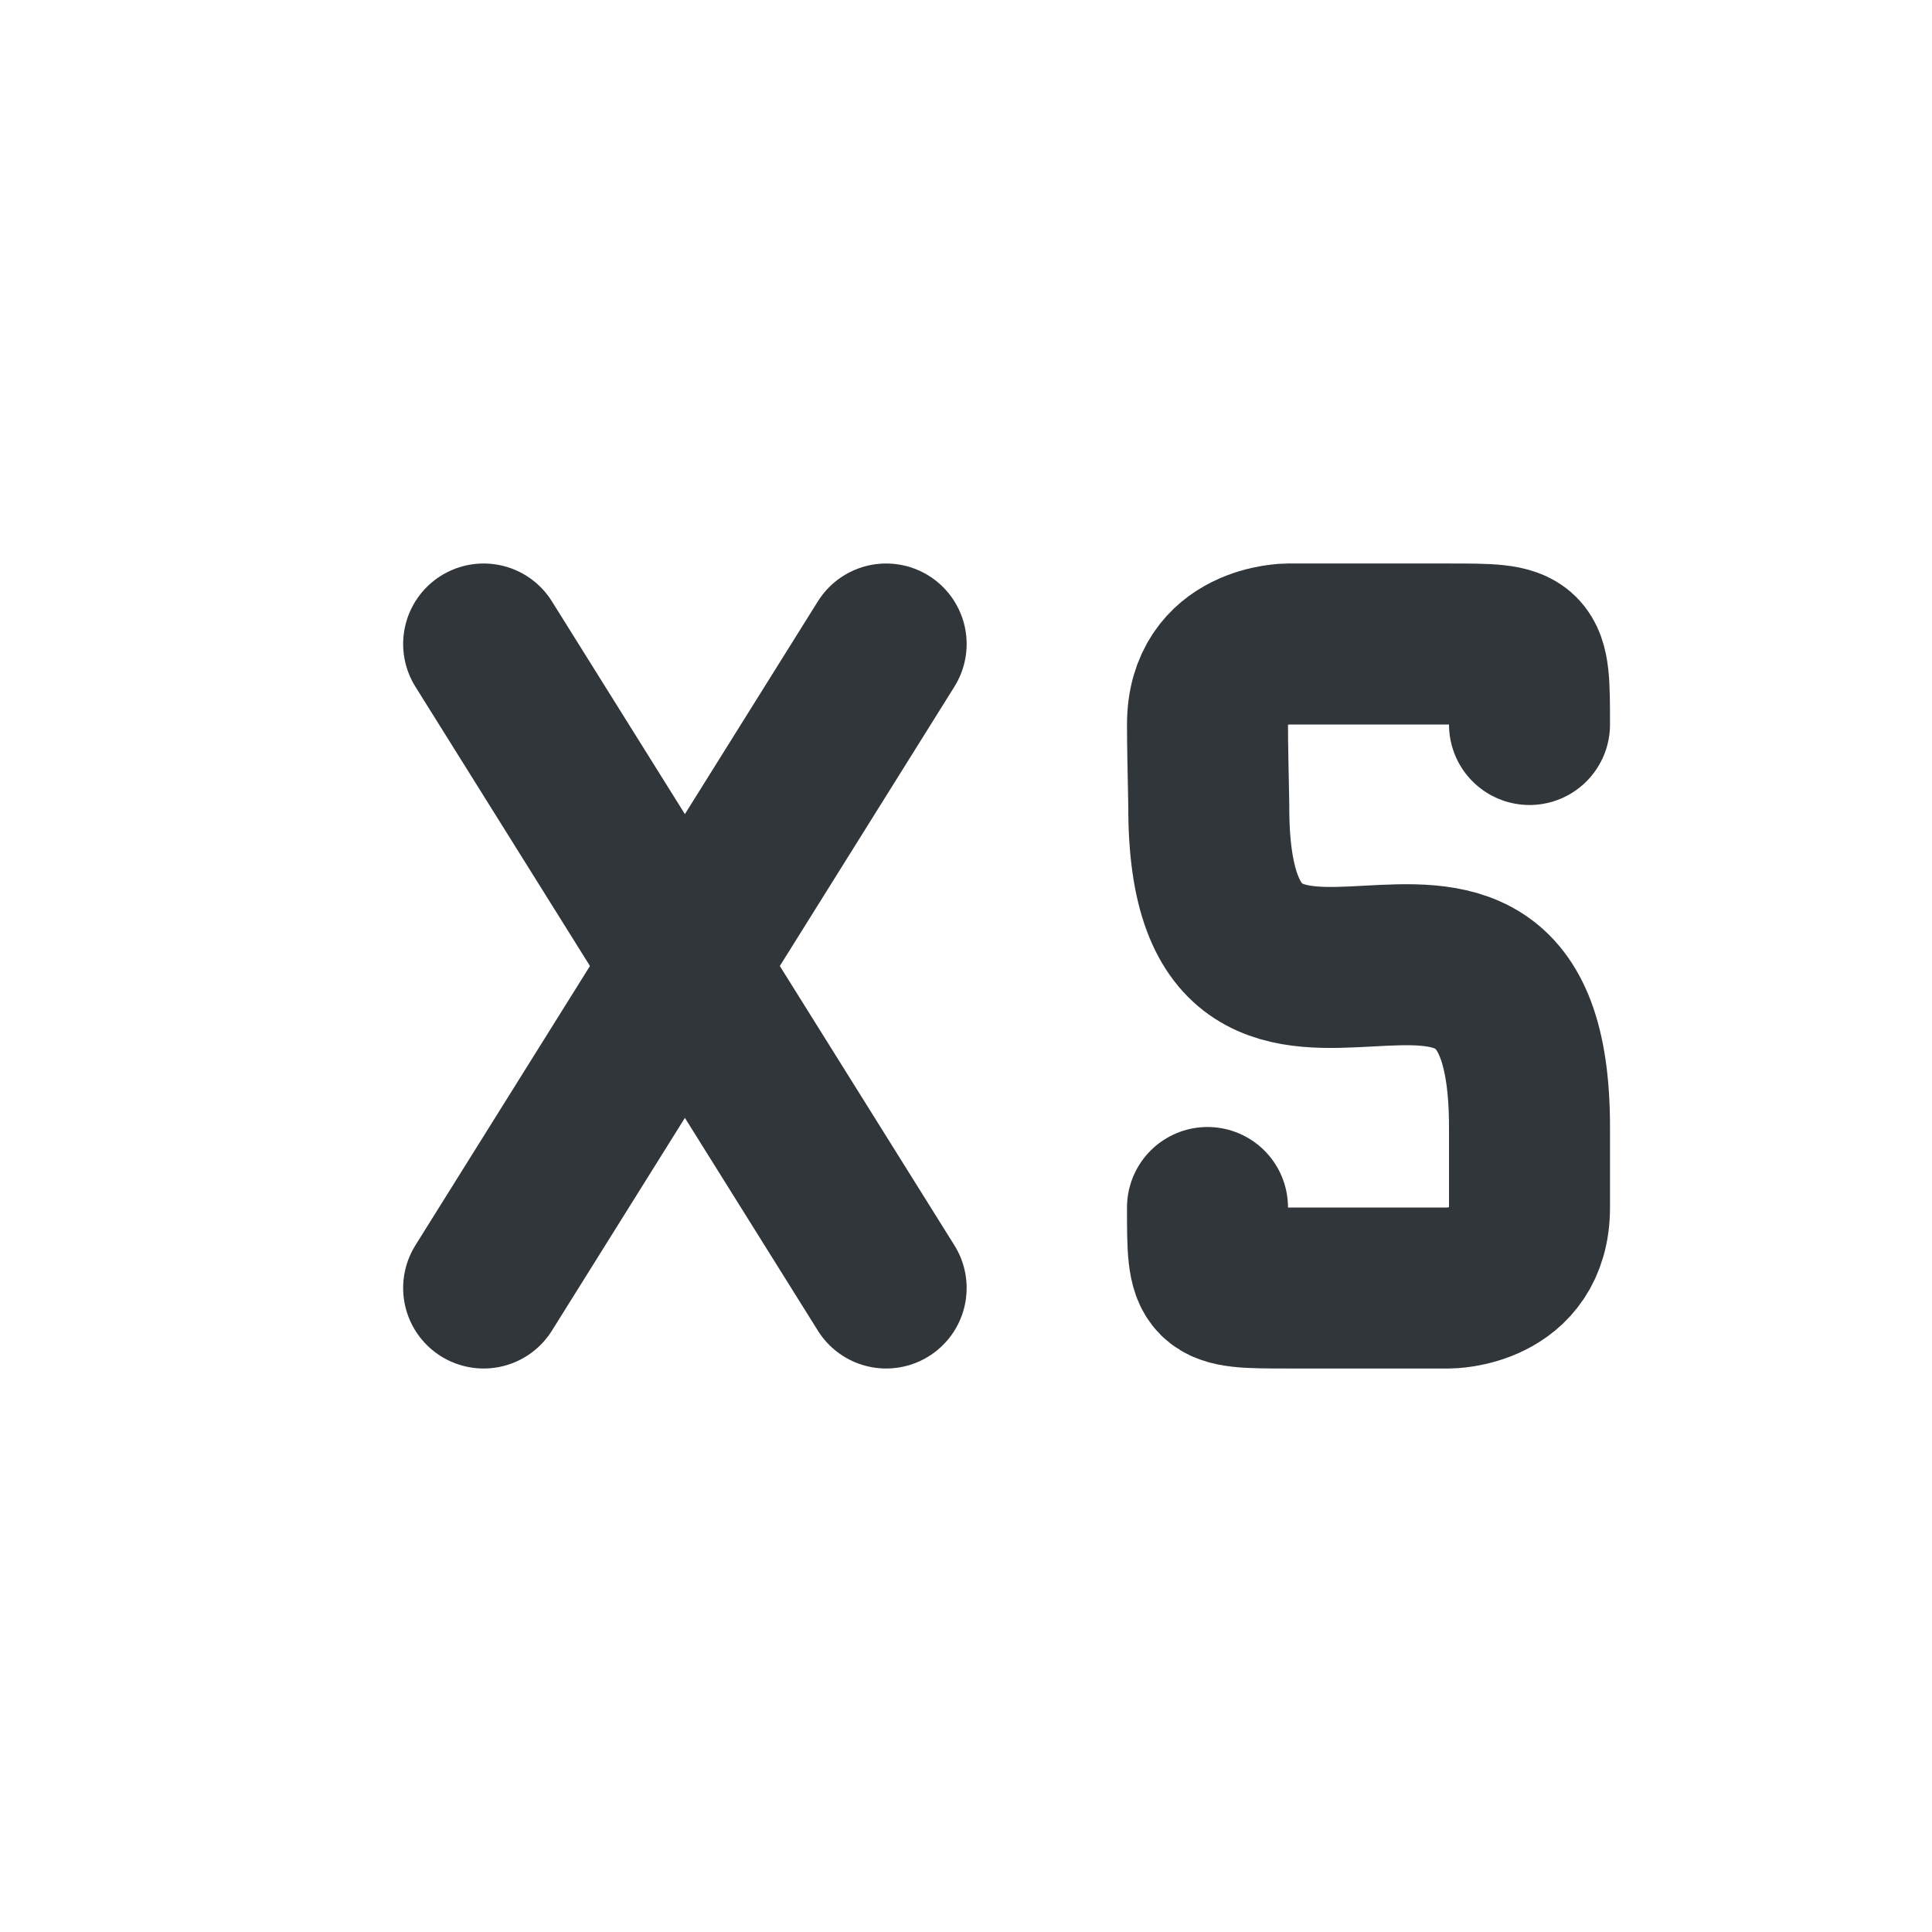 <svg xmlns="http://www.w3.org/2000/svg" width="12pt" height="12pt" version="1.1" viewBox="0 0 12 12">
 <g>
  <path style="fill:none;stroke-width:2;stroke-linecap:round;stroke:rgb(19.216%,21.176%,23.137%)" d="M 10.008 7 L 5.008 15 M 5.008 7 L 10.008 15" transform="matrix(0.5,0,0,0.5,0.5,0.5)"/>
  <path style="fill:none;stroke-width:2;stroke-linecap:round;stroke-linejoin:round;stroke:rgb(19.216%,21.176%,23.137%)" d="M 14 14 C 14 15 14 15 15 15 C 15.359 15 15.422 15 16 15 C 16.453 15 16 15 17 15 C 17 15 18 15 18 14 L 18 13 C 18 8.789 14 13.211 14.016 9.008 C 14.008 8.586 14 8.266 14 8 C 14 7 15 7 15 7 C 15.25 7 15.633 7 16 7 C 16.344 7 16.742 7 17 7 C 18 7 18 7 18 8" transform="matrix(0.5,0,0,0.5,0.5,0.5)"/>
 </g>
</svg>
